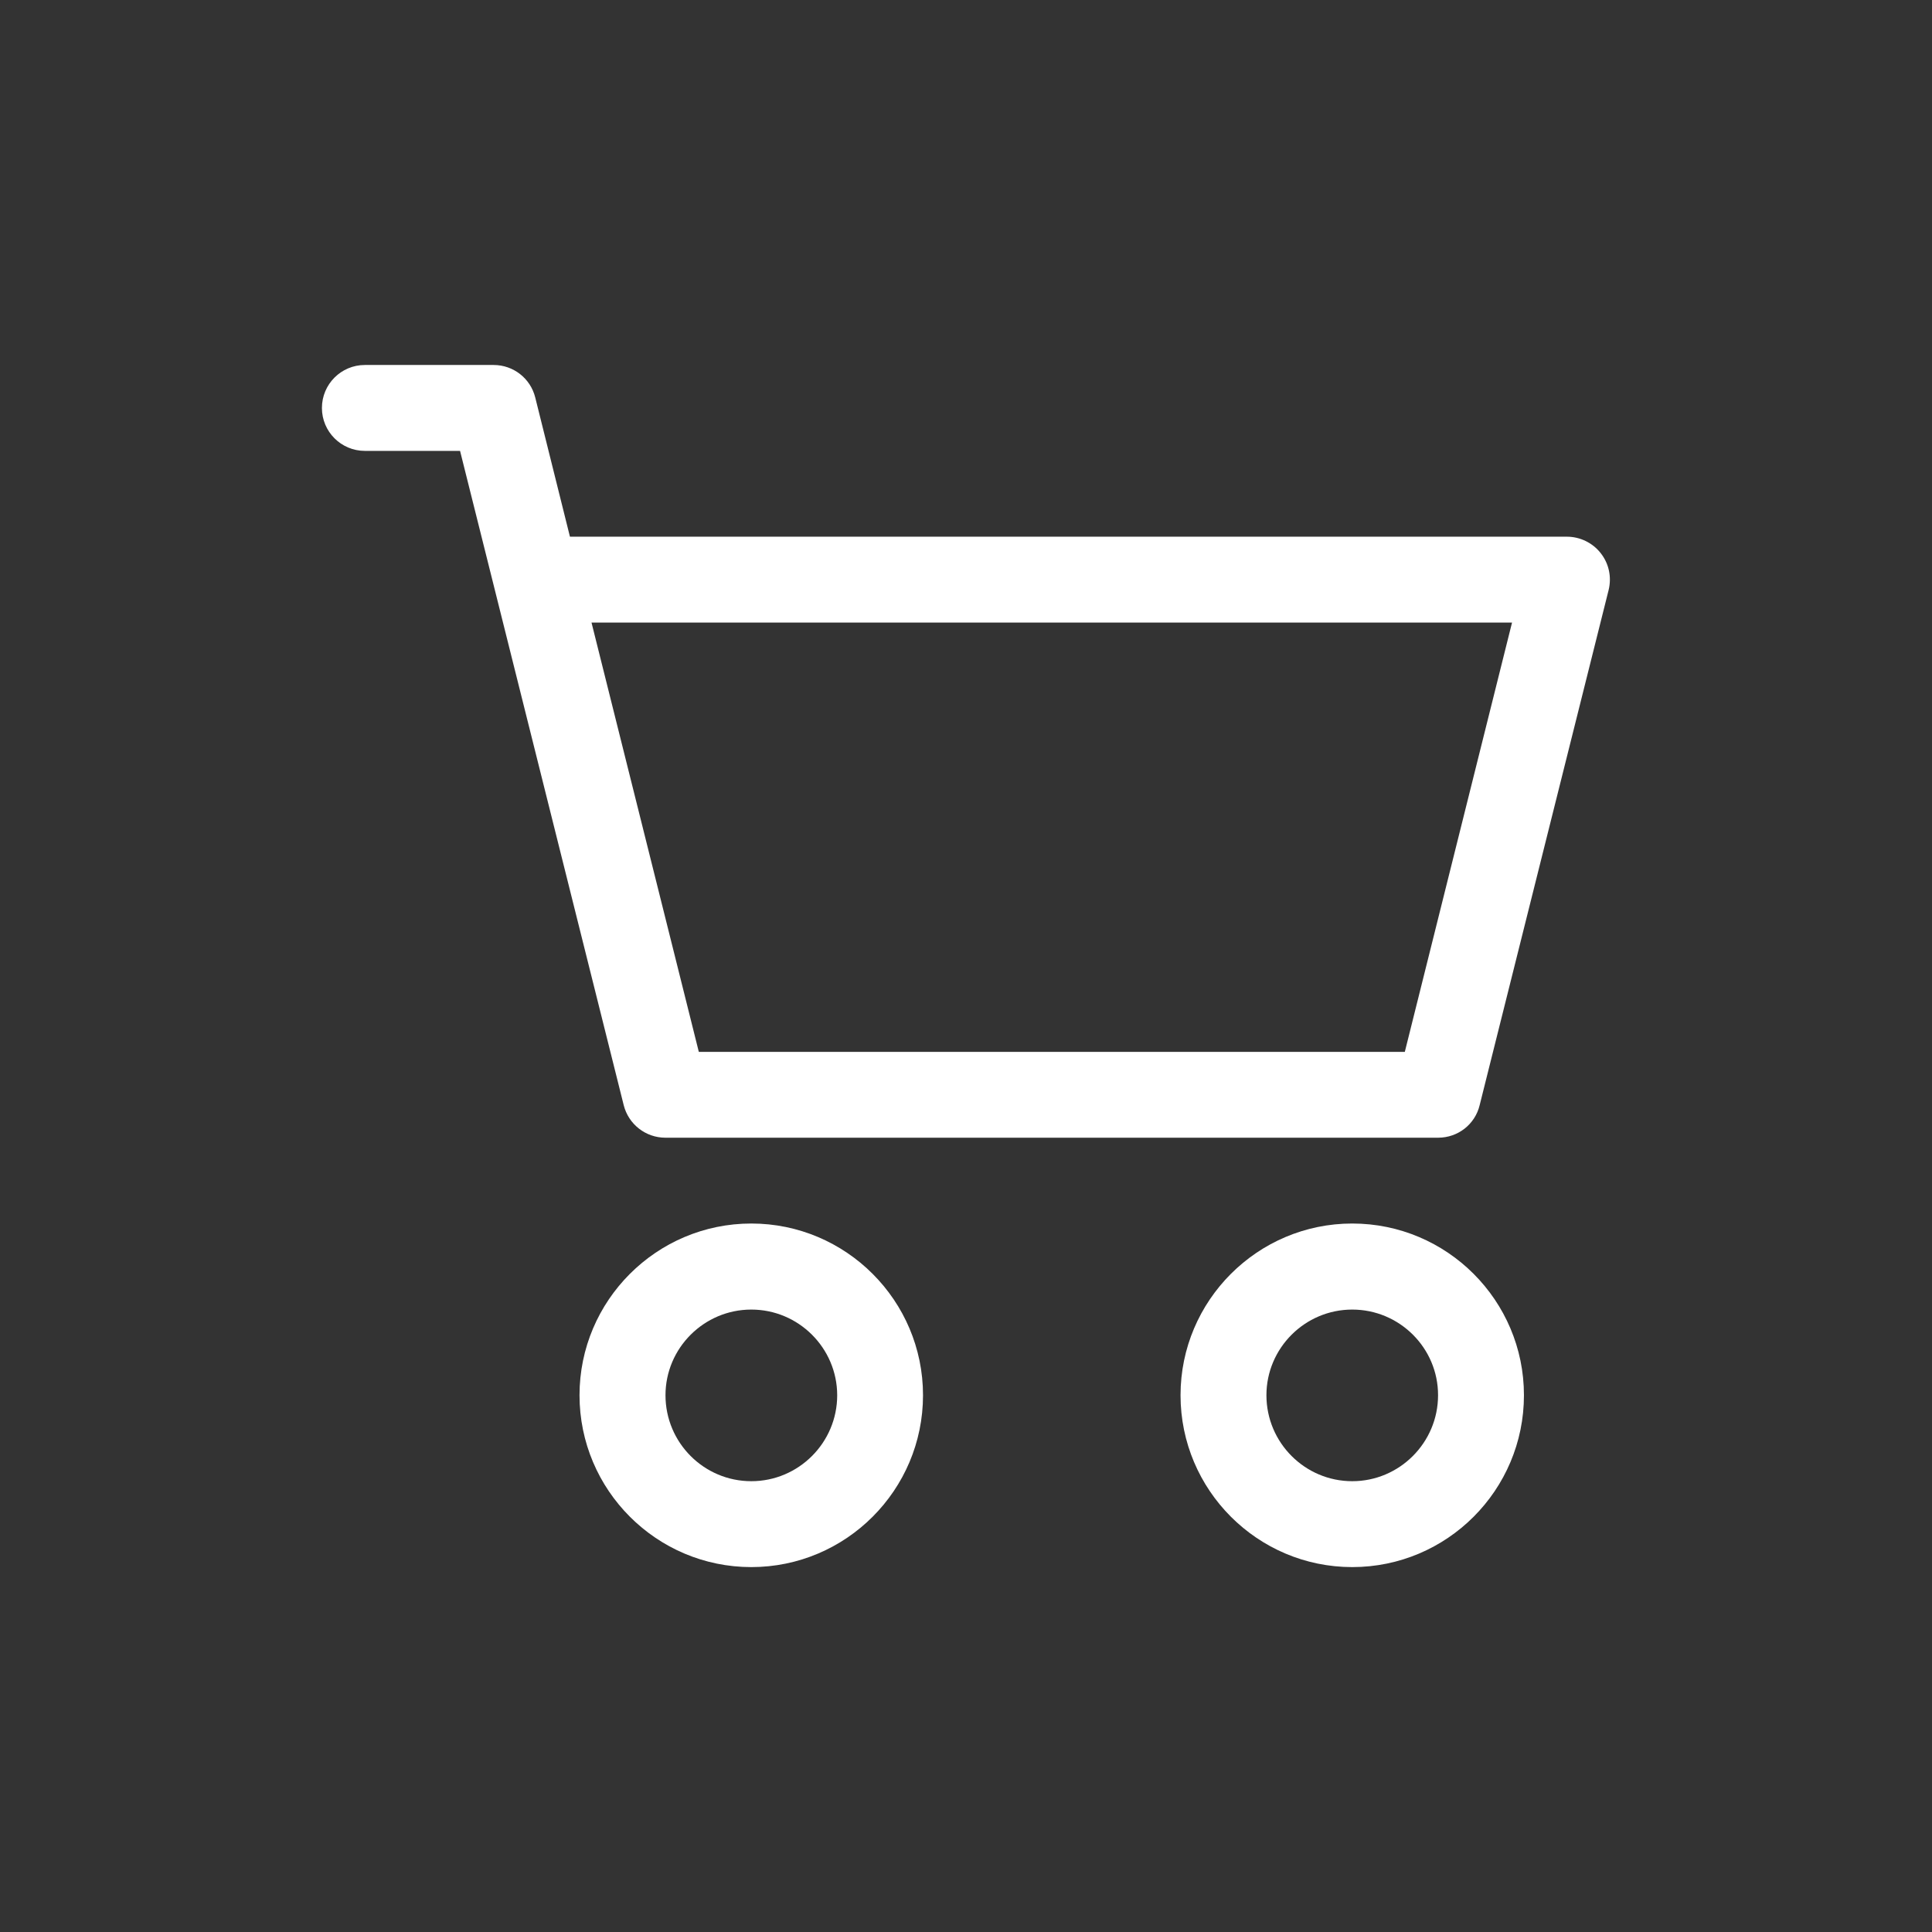<?xml version="1.0" encoding="utf-8"?>
<!-- Generator: Adobe Illustrator 16.0.0, SVG Export Plug-In . SVG Version: 6.00 Build 0)  -->
<!DOCTYPE svg PUBLIC "-//W3C//DTD SVG 1.1//EN" "http://www.w3.org/Graphics/SVG/1.1/DTD/svg11.dtd">
<svg version="1.1" id="Layer_1" xmlns:serif="http://www.serif.com/"
	 xmlns="http://www.w3.org/2000/svg" xmlns:xlink="http://www.w3.org/1999/xlink" x="0px" y="0px" width="24px" height="24px"
	 viewBox="408.945 285.64 24 24" enable-background="new 408.945 285.64 24 24" xml:space="preserve">
<rect x="408.945" y="285.64" width="24" height="24" fill="#333333" stroke="none"/>
<path fill="#FFFFFF" d="M425.743,305.107c-1.176,0-2.133-0.957-2.133-2.135c0-1.176,0.957-2.133,2.133-2.133
	c1.178,0,2.133,0.957,2.133,2.133C427.876,304.15,426.921,305.107,425.743,305.107z M425.743,301.908
	c-0.588,0-1.066,0.479-1.066,1.064c0,0.59,0.479,1.068,1.066,1.068s1.066-0.479,1.066-1.068
	C426.81,302.386,426.331,301.908,425.743,301.908z M418.278,305.107c-1.177,0-2.134-0.957-2.134-2.135
	c0-1.176,0.957-2.133,2.134-2.133c1.176,0,2.133,0.957,2.133,2.133C420.411,304.15,419.454,305.107,418.278,305.107z
	 M418.278,301.908c-0.588,0-1.066,0.479-1.066,1.064c0,0.59,0.478,1.068,1.066,1.068s1.067-0.479,1.067-1.068
	C419.344,302.386,418.866,301.908,418.278,301.908z M426.81,299.773h-9.599c-0.245,0-0.458-0.166-0.518-0.404l-2.033-8.128h-1.183
	c-0.294,0-0.533-0.239-0.533-0.533c0-0.295,0.239-0.534,0.533-0.534h1.6c0.245,0,0.458,0.166,0.517,0.404l0.431,1.729h12.385
	c0.162,0,0.32,0.076,0.42,0.205c0.102,0.13,0.137,0.296,0.098,0.457l-1.602,6.399C427.269,299.607,427.056,299.773,426.81,299.773
	L426.81,299.773z M416.293,293.374l1.333,5.333h8.77l1.332-5.333H416.293L416.293,293.374z"/>
</svg>
